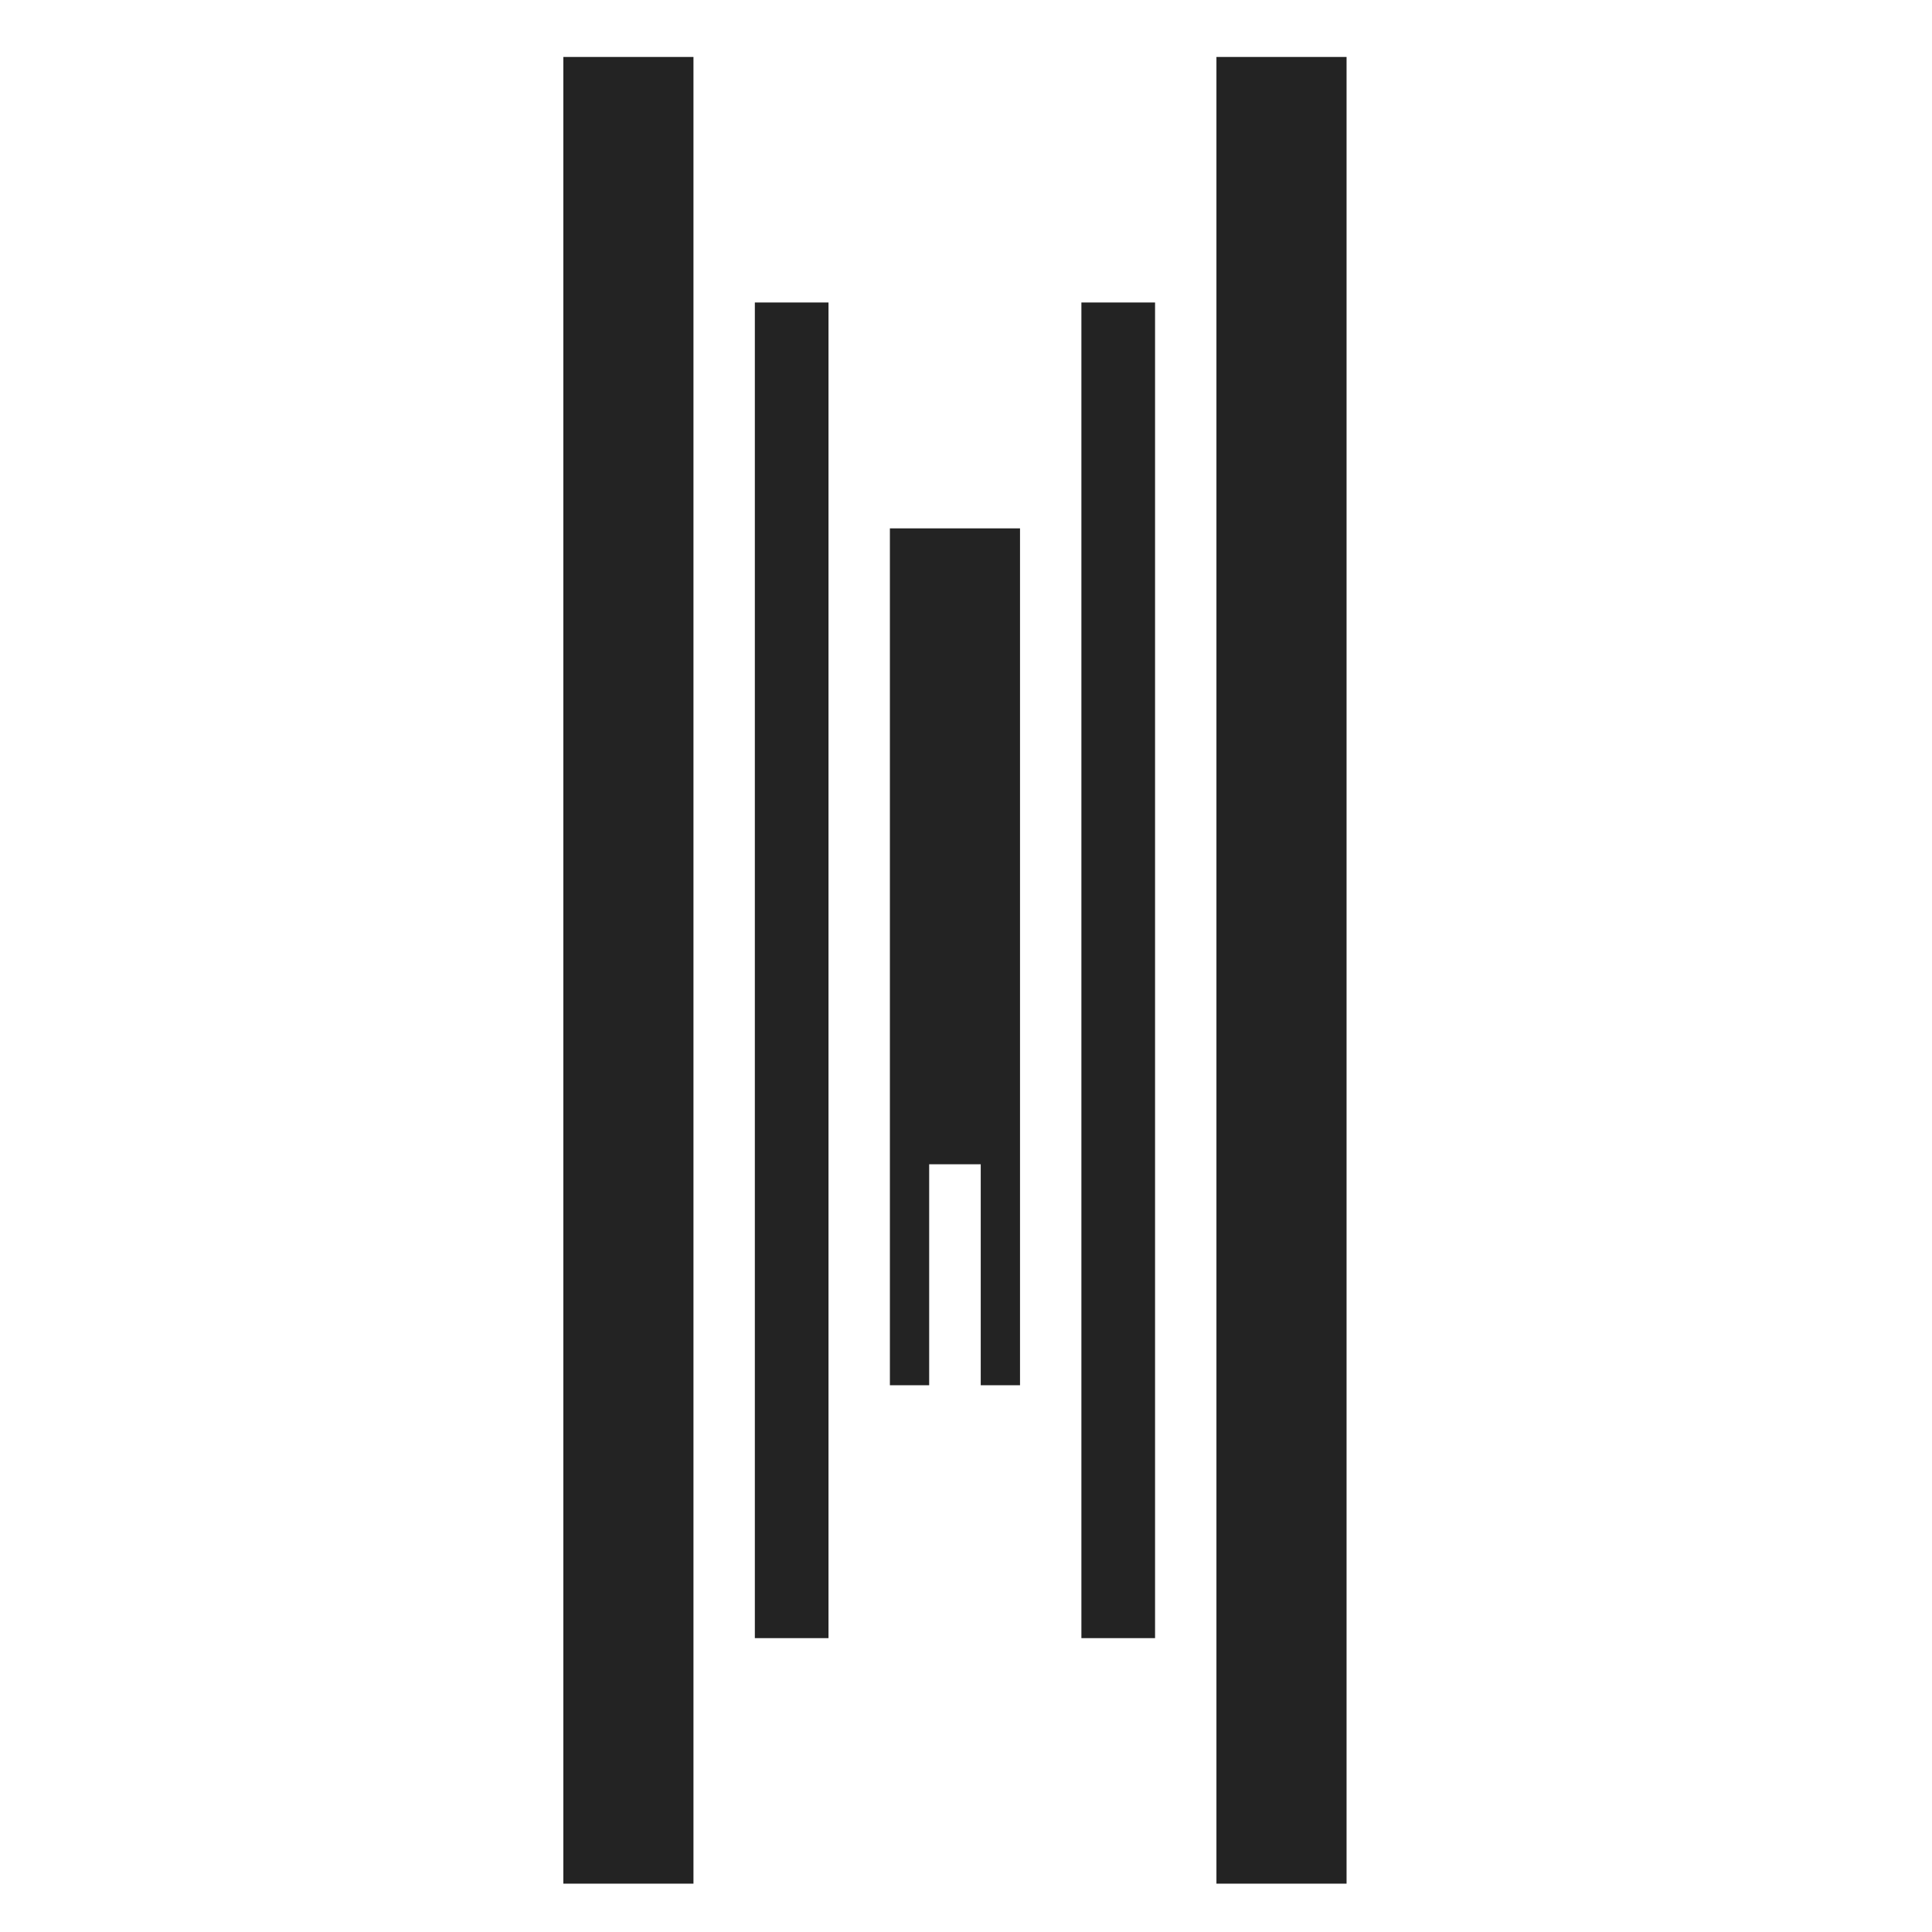 <?xml version="1.0" encoding="UTF-8"?> <svg xmlns="http://www.w3.org/2000/svg" id="a" data-name="Layer 1" viewBox="0 0 480 480"><defs><style> .b { fill: #232323; stroke-width: 0px; } </style></defs><path class="b" d="M139.96,14.15h32.33v453.84h-32.33V14.15ZM187.54,75.15h18.3v331.84h-18.3V75.15ZM221.09,131.27h32.33v212.89h-9.76v-54.9h-12.81v54.9h-9.76v-212.89ZM268.67,75.15h18.3v331.84h-18.3V75.15ZM302.22,14.15h32.33v453.84h-32.33V14.15Z"></path></svg> 